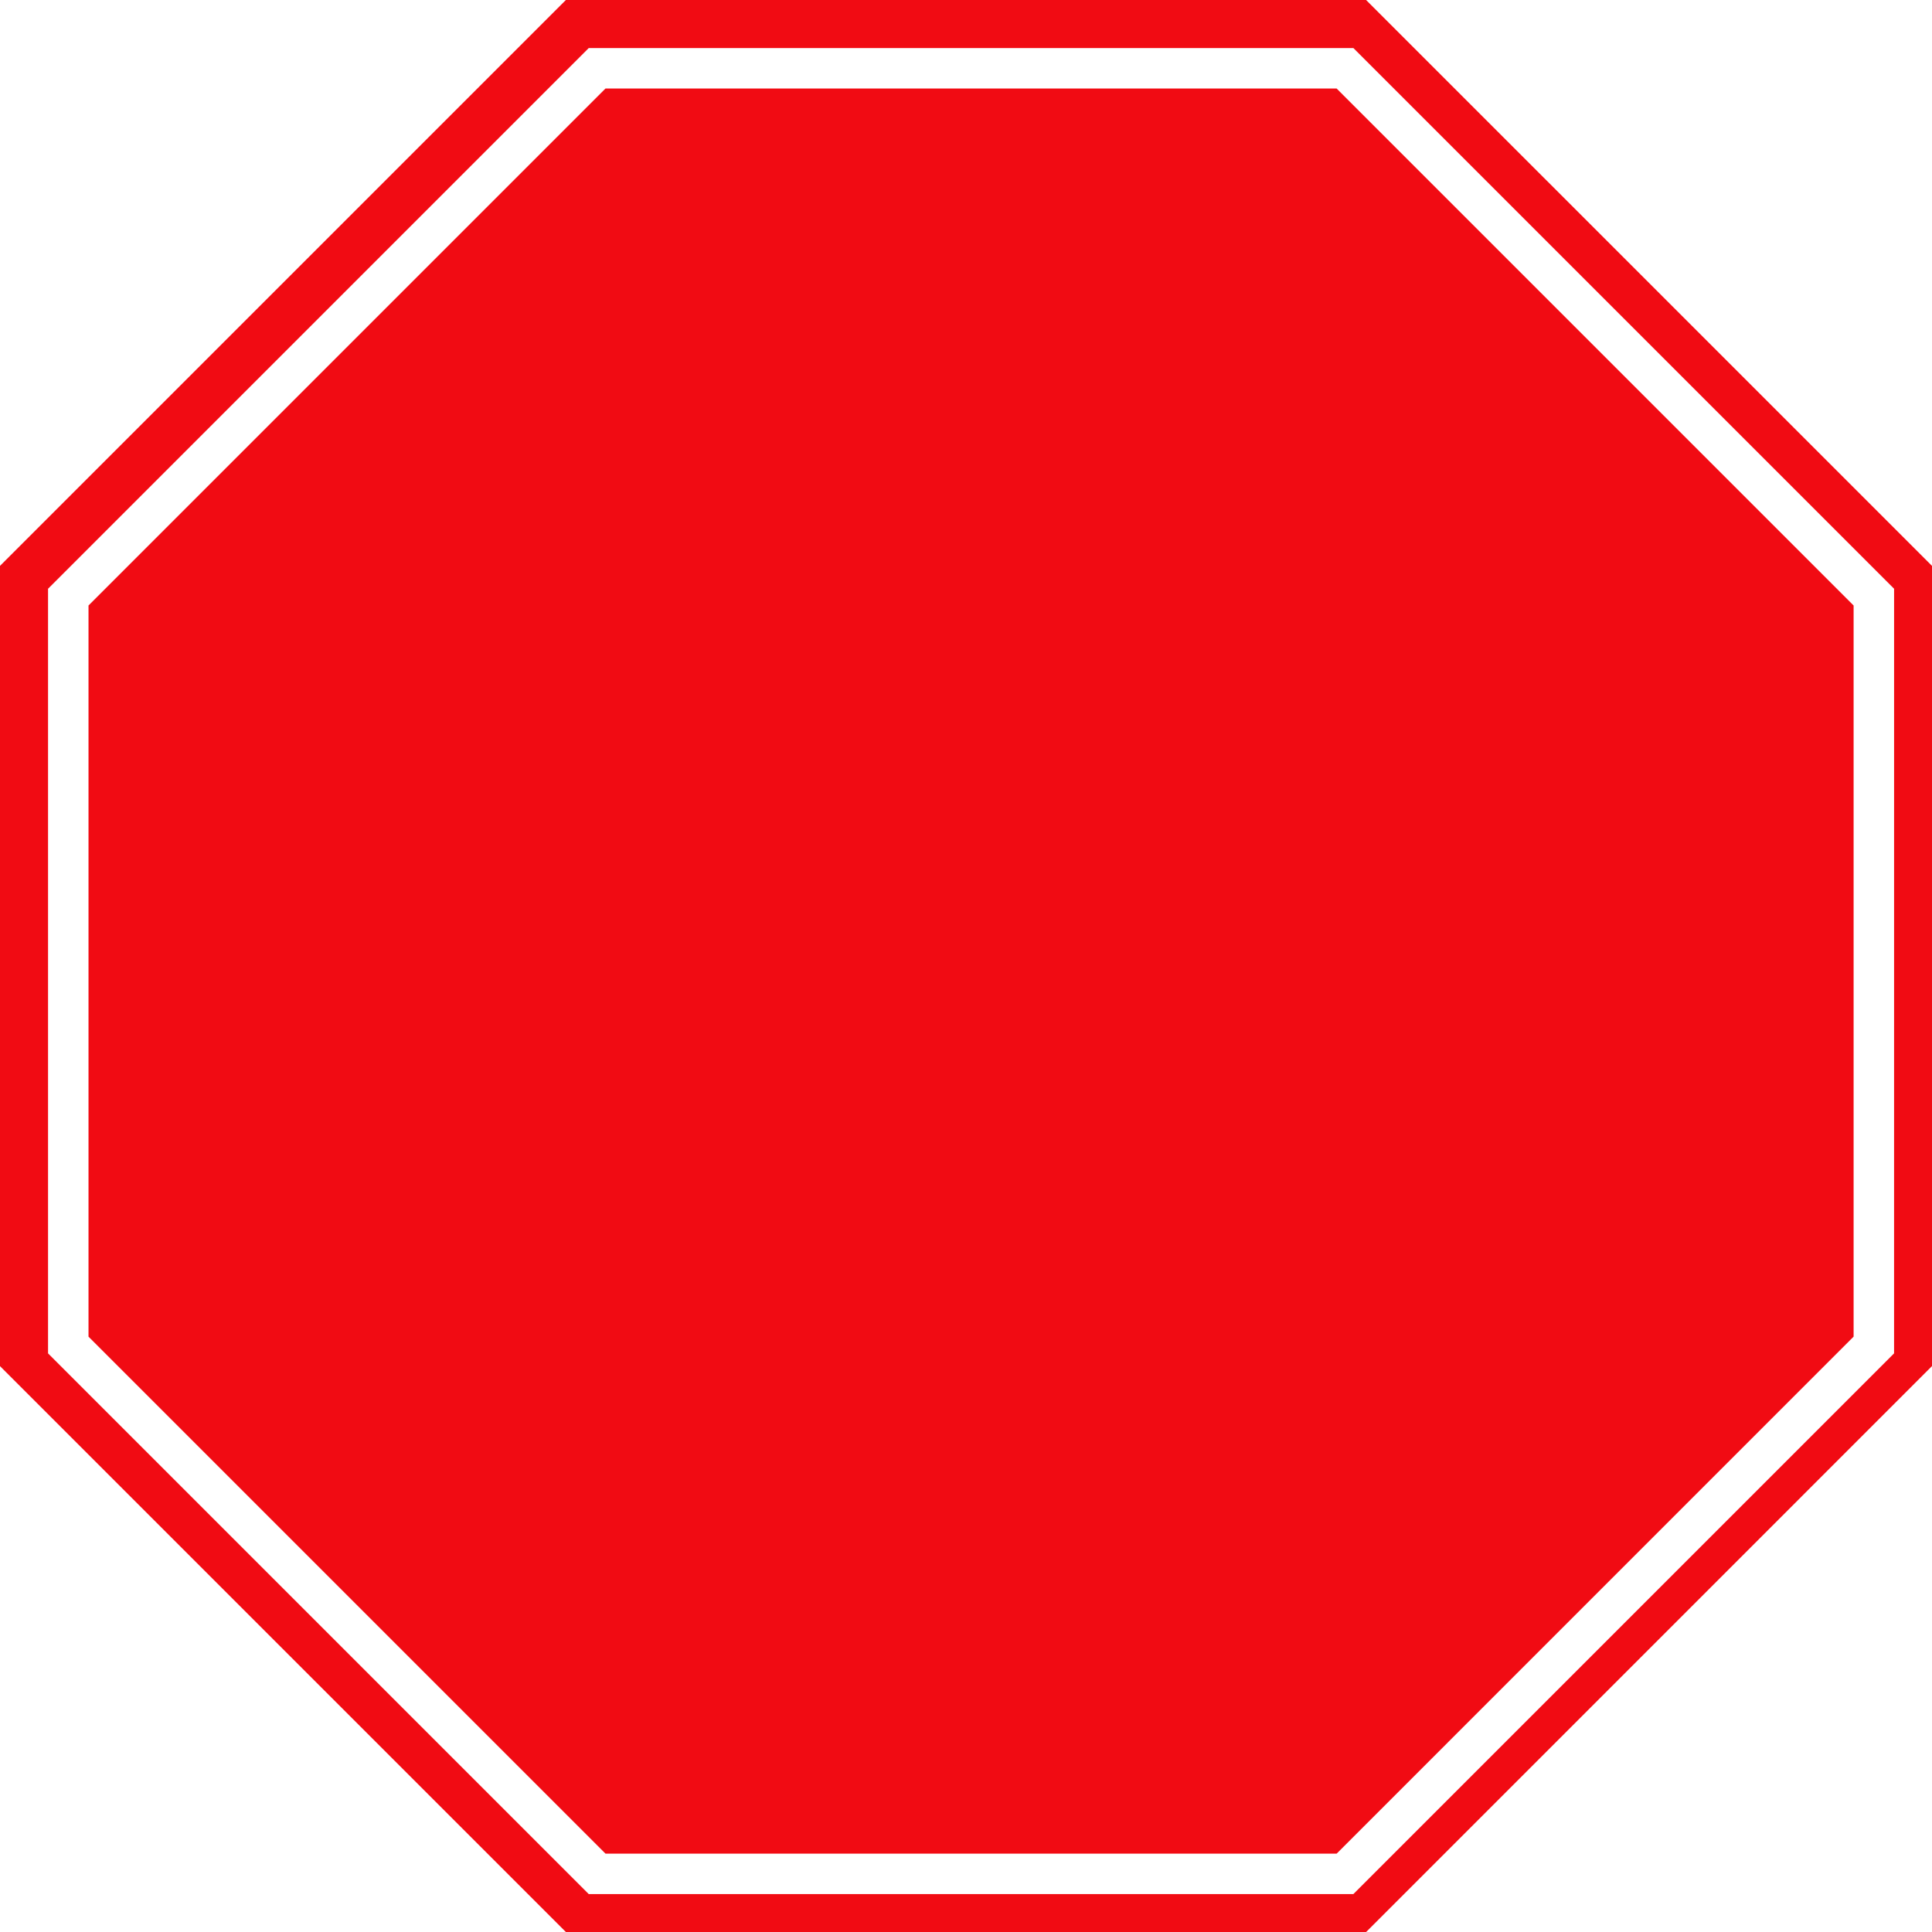 <?xml version="1.0" encoding="UTF-8" standalone="no"?><svg xmlns="http://www.w3.org/2000/svg" xmlns:xlink="http://www.w3.org/1999/xlink" fill="#f10b13" height="95.5" preserveAspectRatio="xMidYMid meet" version="1" viewBox="2.0 2.0 95.5 95.5" width="95.5" zoomAndPan="magnify"><g id="change1_1"><path d="M69.527,2H29.971L2,29.971v39.558L29.971,97.5h39.558L97.5,69.527V29.972L69.527,2z M95.625,68.898L68.898,95.625H31.101 L4.375,68.898V31.516v-0.414L31.102,4.375h37.796l26.728,26.727L95.625,68.898L95.625,68.898z"/></g><g id="change1_2"><path d="M68.07,6.375H31.93L6.375,31.93v36.142L31.93,93.626h36.142L93.625,68.07V31.93L68.07,6.375z"/></g></svg>